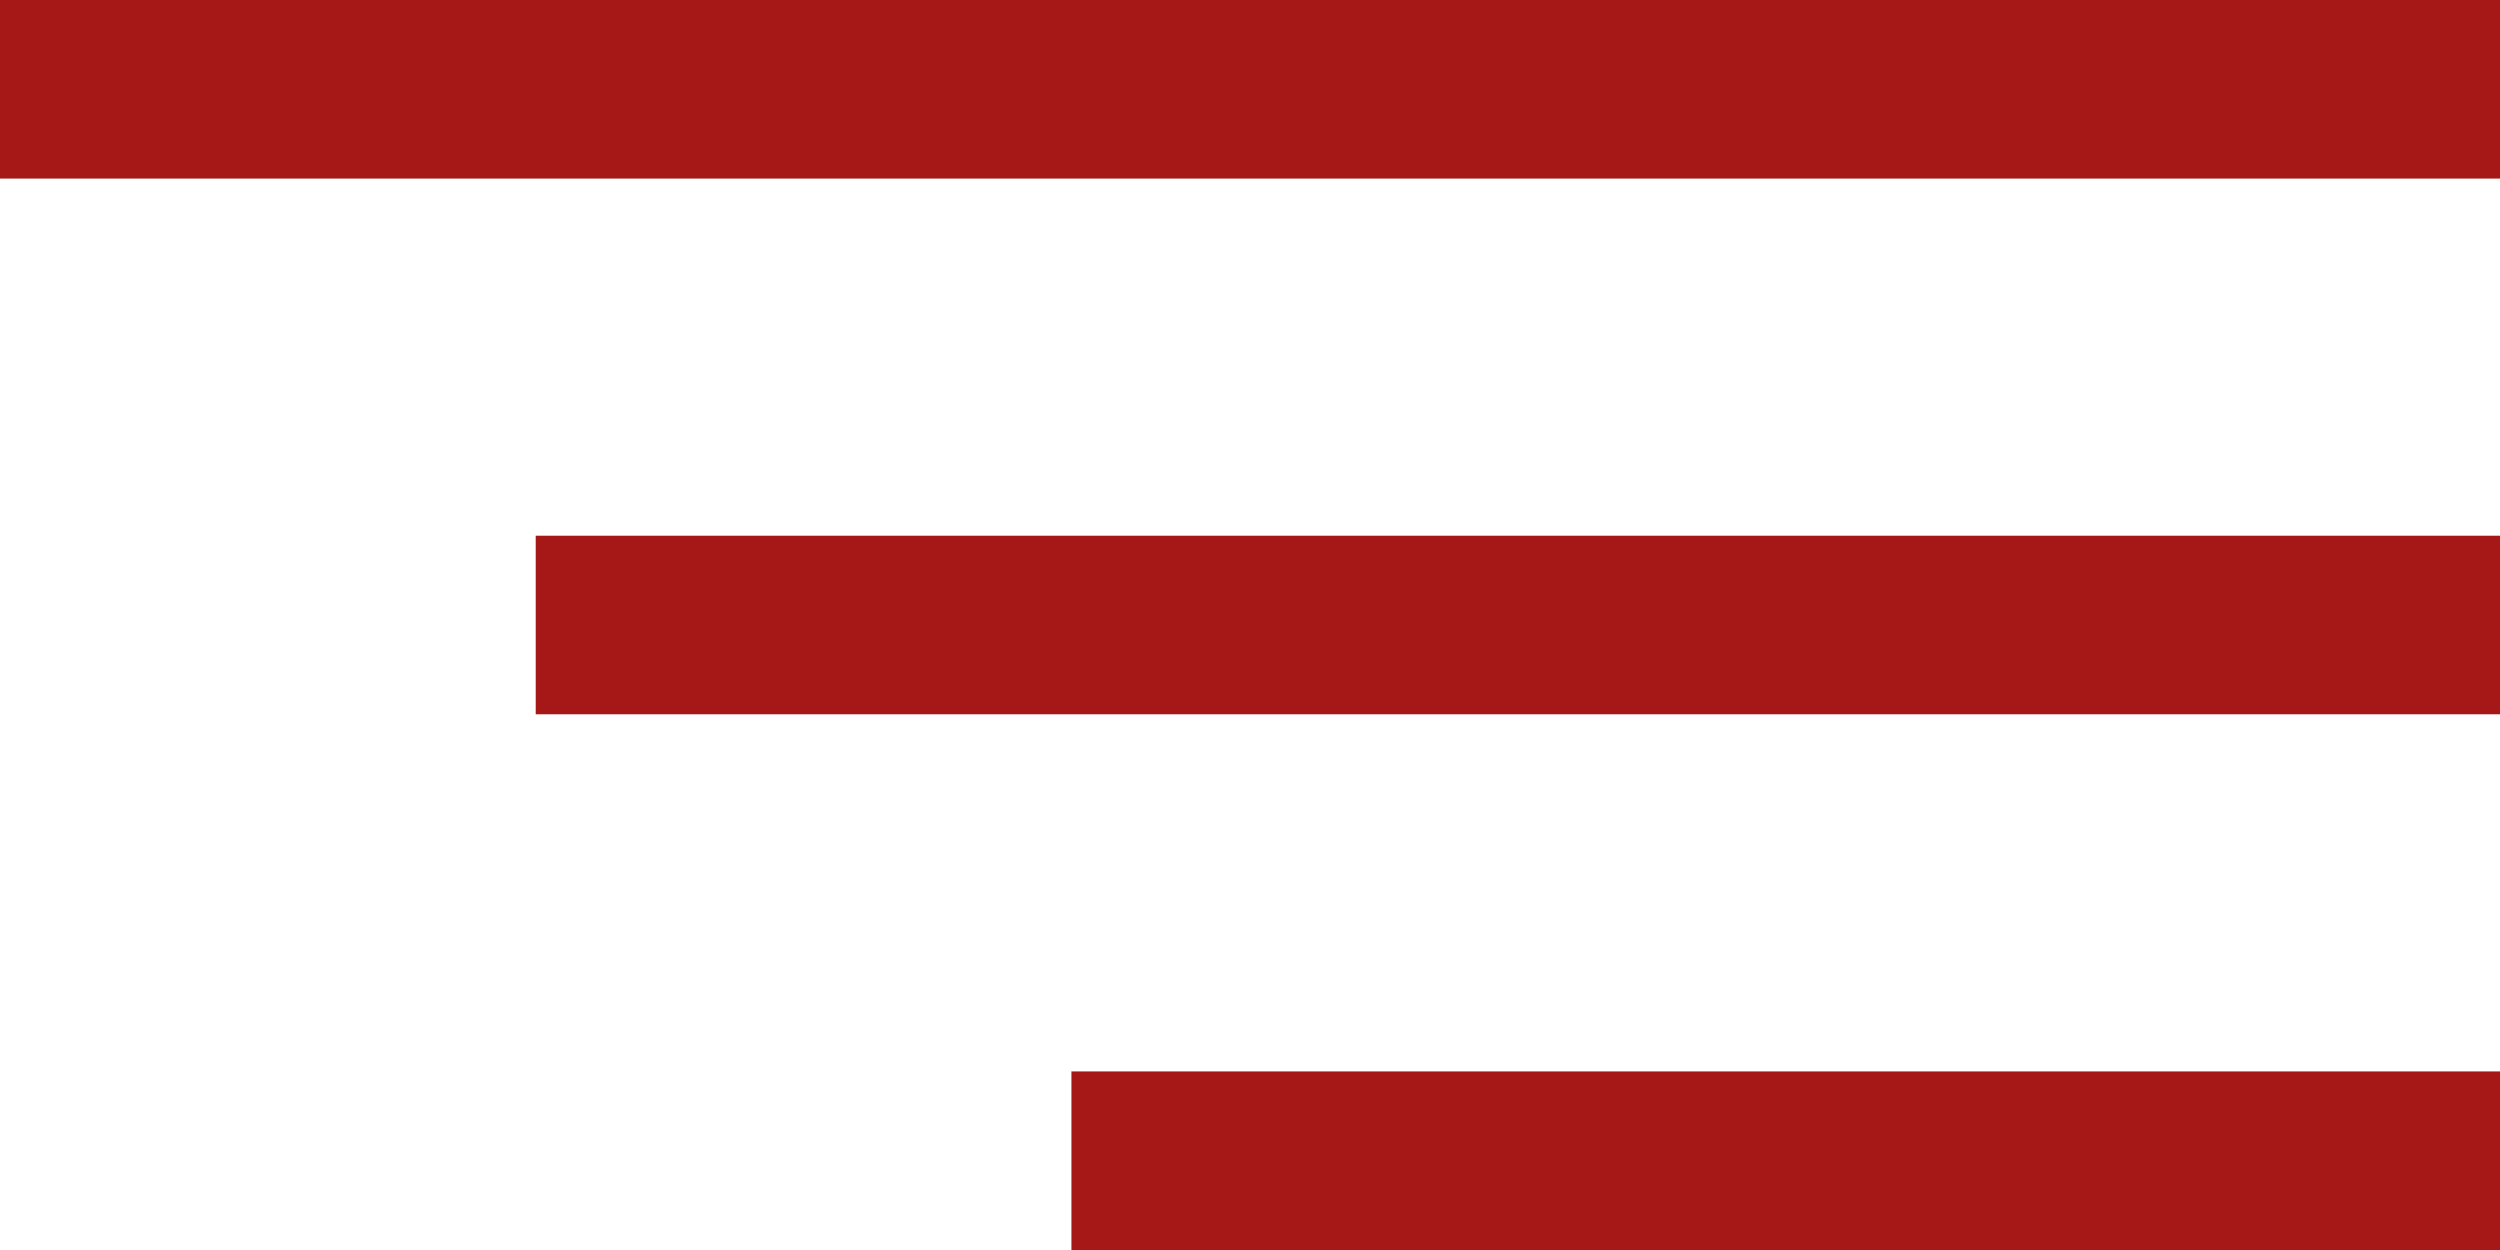 <?xml version="1.0" encoding="UTF-8"?> <svg xmlns="http://www.w3.org/2000/svg" width="28" height="14" viewBox="0 0 28 14" fill="none"> <rect width="28" height="2" fill="#A61717"></rect> <rect x="6" y="6" width="22" height="2" fill="#A61717"></rect> <rect x="12" y="12" width="16" height="2" fill="#A61717"></rect> </svg> 